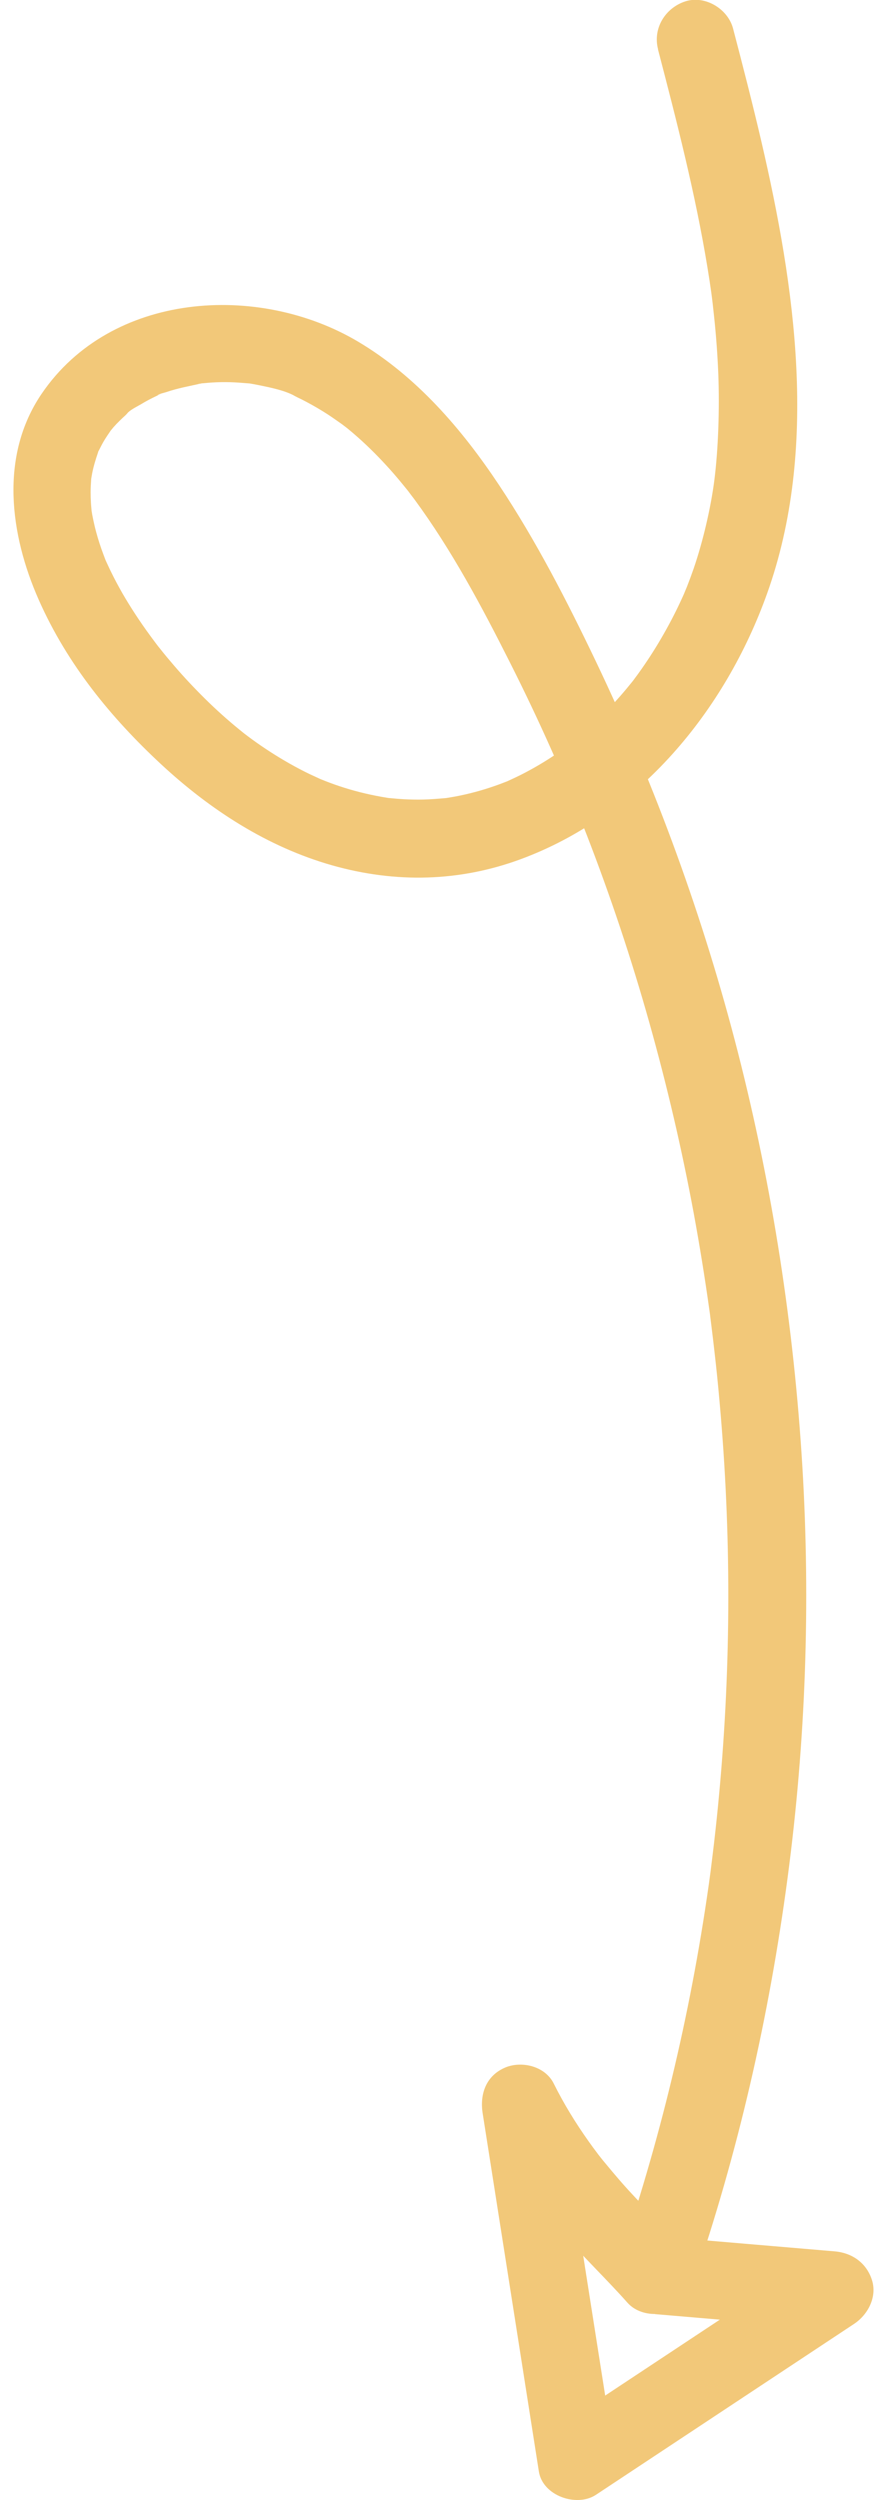 <svg width="33" height="93" viewBox="0 0 33 93" fill="none" xmlns="http://www.w3.org/2000/svg">
<g clip-path="url(#clip0_2059_455)">
<path d="M24.48 1.84C25.181 4.527 25.873 7.219 26.322 9.96C26.443 10.713 26.49 11.027 26.568 11.783C26.643 12.49 26.695 13.2 26.724 13.913C26.773 15.217 26.724 16.709 26.574 17.883C26.449 18.851 26.165 20.105 25.809 21.143C25.731 21.369 25.647 21.595 25.56 21.818C25.523 21.914 25.381 22.23 25.5 21.972C25.442 22.099 25.387 22.23 25.326 22.357C25.106 22.832 24.863 23.293 24.599 23.745C24.336 24.197 24.052 24.632 23.748 25.055C23.678 25.153 23.606 25.246 23.534 25.345C23.406 25.519 23.678 25.171 23.54 25.336C23.502 25.382 23.464 25.429 23.427 25.475C23.265 25.675 23.097 25.872 22.923 26.063C22.581 26.446 22.219 26.808 21.837 27.15C21.649 27.321 21.455 27.483 21.258 27.643C21.044 27.819 21.406 27.538 21.183 27.701C21.073 27.782 20.966 27.86 20.853 27.938C20.427 28.237 19.984 28.506 19.524 28.747C19.321 28.854 19.116 28.95 18.907 29.045C18.652 29.161 19.096 28.976 18.832 29.077C18.69 29.132 18.548 29.187 18.404 29.236C17.937 29.399 17.457 29.529 16.971 29.622C16.858 29.642 16.745 29.662 16.632 29.68C16.345 29.726 16.849 29.662 16.559 29.689C16.29 29.712 16.018 29.735 15.749 29.741C15.505 29.747 15.265 29.741 15.022 29.729C14.874 29.72 14.727 29.709 14.576 29.694C14.512 29.689 14.449 29.68 14.388 29.674C14.524 29.686 14.544 29.7 14.397 29.674C13.858 29.587 13.325 29.465 12.804 29.3C12.564 29.225 12.327 29.141 12.092 29.048C12.014 29.016 11.936 28.987 11.858 28.955C11.878 28.964 12.063 29.048 11.913 28.976C11.78 28.912 11.643 28.854 11.51 28.79C11.015 28.55 10.532 28.274 10.068 27.976C9.834 27.825 9.605 27.669 9.379 27.504C9.275 27.428 9.171 27.35 9.07 27.272C8.936 27.173 9.087 27.283 9.107 27.301C9.041 27.246 8.971 27.194 8.905 27.138C8.467 26.782 8.048 26.405 7.645 26.008C7.243 25.611 6.855 25.2 6.487 24.771C6.302 24.556 6.122 24.342 5.949 24.122C5.908 24.073 5.868 24.02 5.827 23.968C5.842 23.988 5.954 24.136 5.856 24.006C5.766 23.884 5.674 23.765 5.587 23.644C5.213 23.134 4.863 22.603 4.547 22.056C4.406 21.806 4.269 21.554 4.145 21.299C4.081 21.172 4.023 21.041 3.963 20.914C3.893 20.76 3.957 20.905 3.968 20.934C3.922 20.827 3.882 20.717 3.841 20.607C3.743 20.346 3.656 20.079 3.583 19.81C3.546 19.677 3.514 19.543 3.485 19.407C3.465 19.317 3.447 19.227 3.43 19.137C3.424 19.111 3.384 18.836 3.404 18.993C3.421 19.12 3.386 18.775 3.384 18.712C3.375 18.575 3.372 18.442 3.372 18.306C3.372 18.149 3.381 17.993 3.392 17.834C3.392 17.816 3.418 17.596 3.398 17.758C3.378 17.92 3.421 17.642 3.427 17.616C3.479 17.35 3.557 17.095 3.644 16.84C3.656 16.802 3.673 16.727 3.699 16.695C3.557 16.86 3.612 16.88 3.676 16.761C3.731 16.657 3.78 16.553 3.838 16.451C3.937 16.277 4.052 16.118 4.162 15.953C4.272 15.788 3.98 16.147 4.119 16.014C4.154 15.979 4.183 15.938 4.214 15.901C4.29 15.814 4.368 15.733 4.452 15.651C4.521 15.582 4.594 15.515 4.666 15.449C4.753 15.37 4.938 15.124 4.715 15.393C4.837 15.246 5.089 15.13 5.251 15.034C5.436 14.921 5.63 14.82 5.827 14.727C5.873 14.707 5.92 14.687 5.966 14.663C6.114 14.591 5.853 14.713 5.853 14.71C5.917 14.646 6.102 14.614 6.189 14.585C6.617 14.437 7.052 14.362 7.492 14.263C7.657 14.226 7.364 14.278 7.364 14.278C7.419 14.258 7.518 14.261 7.573 14.255C7.677 14.243 7.781 14.237 7.886 14.229C8.114 14.214 8.34 14.211 8.569 14.217C8.797 14.223 9.023 14.243 9.252 14.261C9.536 14.284 9.003 14.214 9.284 14.263C9.405 14.284 9.524 14.304 9.646 14.33C10.08 14.42 10.598 14.521 10.989 14.739C10.74 14.6 10.934 14.718 11.067 14.782C11.183 14.837 11.299 14.895 11.412 14.956C11.675 15.095 11.936 15.249 12.188 15.411C12.402 15.55 12.607 15.701 12.819 15.848C12.622 15.709 12.862 15.883 12.929 15.938C13.062 16.046 13.192 16.159 13.32 16.272C13.737 16.642 14.13 17.04 14.504 17.457C14.678 17.651 14.845 17.848 15.01 18.051C15.094 18.152 15.175 18.254 15.257 18.358C15.097 18.155 15.378 18.523 15.427 18.587C16.808 20.468 17.917 22.548 18.965 24.629C19.512 25.713 20.034 26.811 20.526 27.918C20.65 28.196 20.772 28.474 20.89 28.753C20.945 28.88 21 29.01 21.055 29.138C21.122 29.291 21.055 29.141 21.047 29.115C21.082 29.202 21.119 29.286 21.154 29.373C21.386 29.932 21.611 30.497 21.831 31.062C22.717 33.349 23.493 35.675 24.156 38.034C24.819 40.393 25.366 42.74 25.809 45.128C26.029 46.322 26.223 47.522 26.391 48.724C26.4 48.794 26.412 48.864 26.42 48.933C26.385 48.681 26.42 48.919 26.423 48.965C26.441 49.104 26.458 49.243 26.475 49.382C26.513 49.684 26.548 49.985 26.582 50.286C26.655 50.912 26.718 51.541 26.773 52.17C27.208 57.009 27.205 61.886 26.756 66.723C26.701 67.328 26.637 67.931 26.568 68.534C26.533 68.835 26.495 69.137 26.458 69.438C26.449 69.508 26.441 69.577 26.432 69.647C26.432 69.658 26.4 69.887 26.42 69.731C26.441 69.574 26.409 69.803 26.409 69.815C26.397 69.907 26.383 70 26.371 70.093C26.197 71.319 25.995 72.539 25.763 73.753C25.308 76.138 24.741 78.499 24.058 80.832C23.725 81.977 23.36 83.11 22.975 84.237C22.729 84.956 23.256 85.854 23.985 86.019C24.79 86.202 25.502 85.776 25.766 85.008C27.459 80.088 28.615 75.011 29.301 69.855C29.975 64.784 30.158 59.652 29.851 54.546C29.538 49.362 28.742 44.192 27.457 39.159C26.177 34.151 24.399 29.274 22.173 24.611C21.099 22.363 19.947 20.12 18.566 18.042C17.185 15.964 15.5 14.003 13.325 12.71C9.611 10.502 4.128 10.853 1.548 14.649C-0.024 16.964 0.37 19.888 1.441 22.311C2.512 24.733 4.151 26.715 5.983 28.419C7.816 30.123 9.944 31.5 12.341 32.184C14.738 32.867 17.109 32.789 19.339 31.972C23.765 30.352 26.979 26.44 28.539 22.079C30.465 16.698 29.585 10.682 28.325 5.257C27.998 3.854 27.639 2.458 27.274 1.064C27.083 0.331 26.232 -0.188 25.494 0.052C24.756 0.293 24.278 1.049 24.483 1.835L24.48 1.84Z" fill="#F2C879"/>
<path d="M24.367 86.08C26.594 86.268 28.82 86.46 31.044 86.648L30.314 83.947C27.115 86.066 23.913 88.184 20.714 90.302L22.839 91.169C22.141 86.729 21.443 82.29 20.749 77.853C19.866 78.224 18.985 78.598 18.102 78.969C18.861 80.496 19.895 81.872 21.009 83.153C21.759 84.014 22.587 84.802 23.343 85.654C23.846 86.222 24.883 86.208 25.39 85.654C25.945 85.048 25.928 84.211 25.39 83.605C24.657 82.776 23.855 82.014 23.125 81.183C22.888 80.91 22.657 80.635 22.428 80.357C22.37 80.284 22.312 80.209 22.254 80.137C22.144 80 22.402 80.334 22.237 80.113C22.121 79.96 22.005 79.803 21.895 79.647C21.412 78.966 20.974 78.253 20.601 77.502C20.28 76.856 19.414 76.648 18.794 76.908C18.085 77.21 17.842 77.891 17.958 78.618C18.655 83.058 19.353 87.497 20.048 91.934C20.19 92.841 21.458 93.275 22.173 92.8C25.372 90.682 28.574 88.564 31.773 86.445C32.291 86.103 32.642 85.44 32.439 84.808C32.236 84.176 31.707 83.799 31.044 83.744C28.817 83.556 26.591 83.365 24.367 83.176C23.612 83.113 22.888 83.889 22.92 84.625C22.958 85.466 23.557 86.005 24.367 86.074L24.367 86.08Z" fill="#F2C879"/>
</g>
<defs>
<clipPath id="clip0_2059_455">
<rect width="93" height="32" fill="white" transform="translate(32.5) rotate(90)"/>
</clipPath>
</defs>
</svg>
